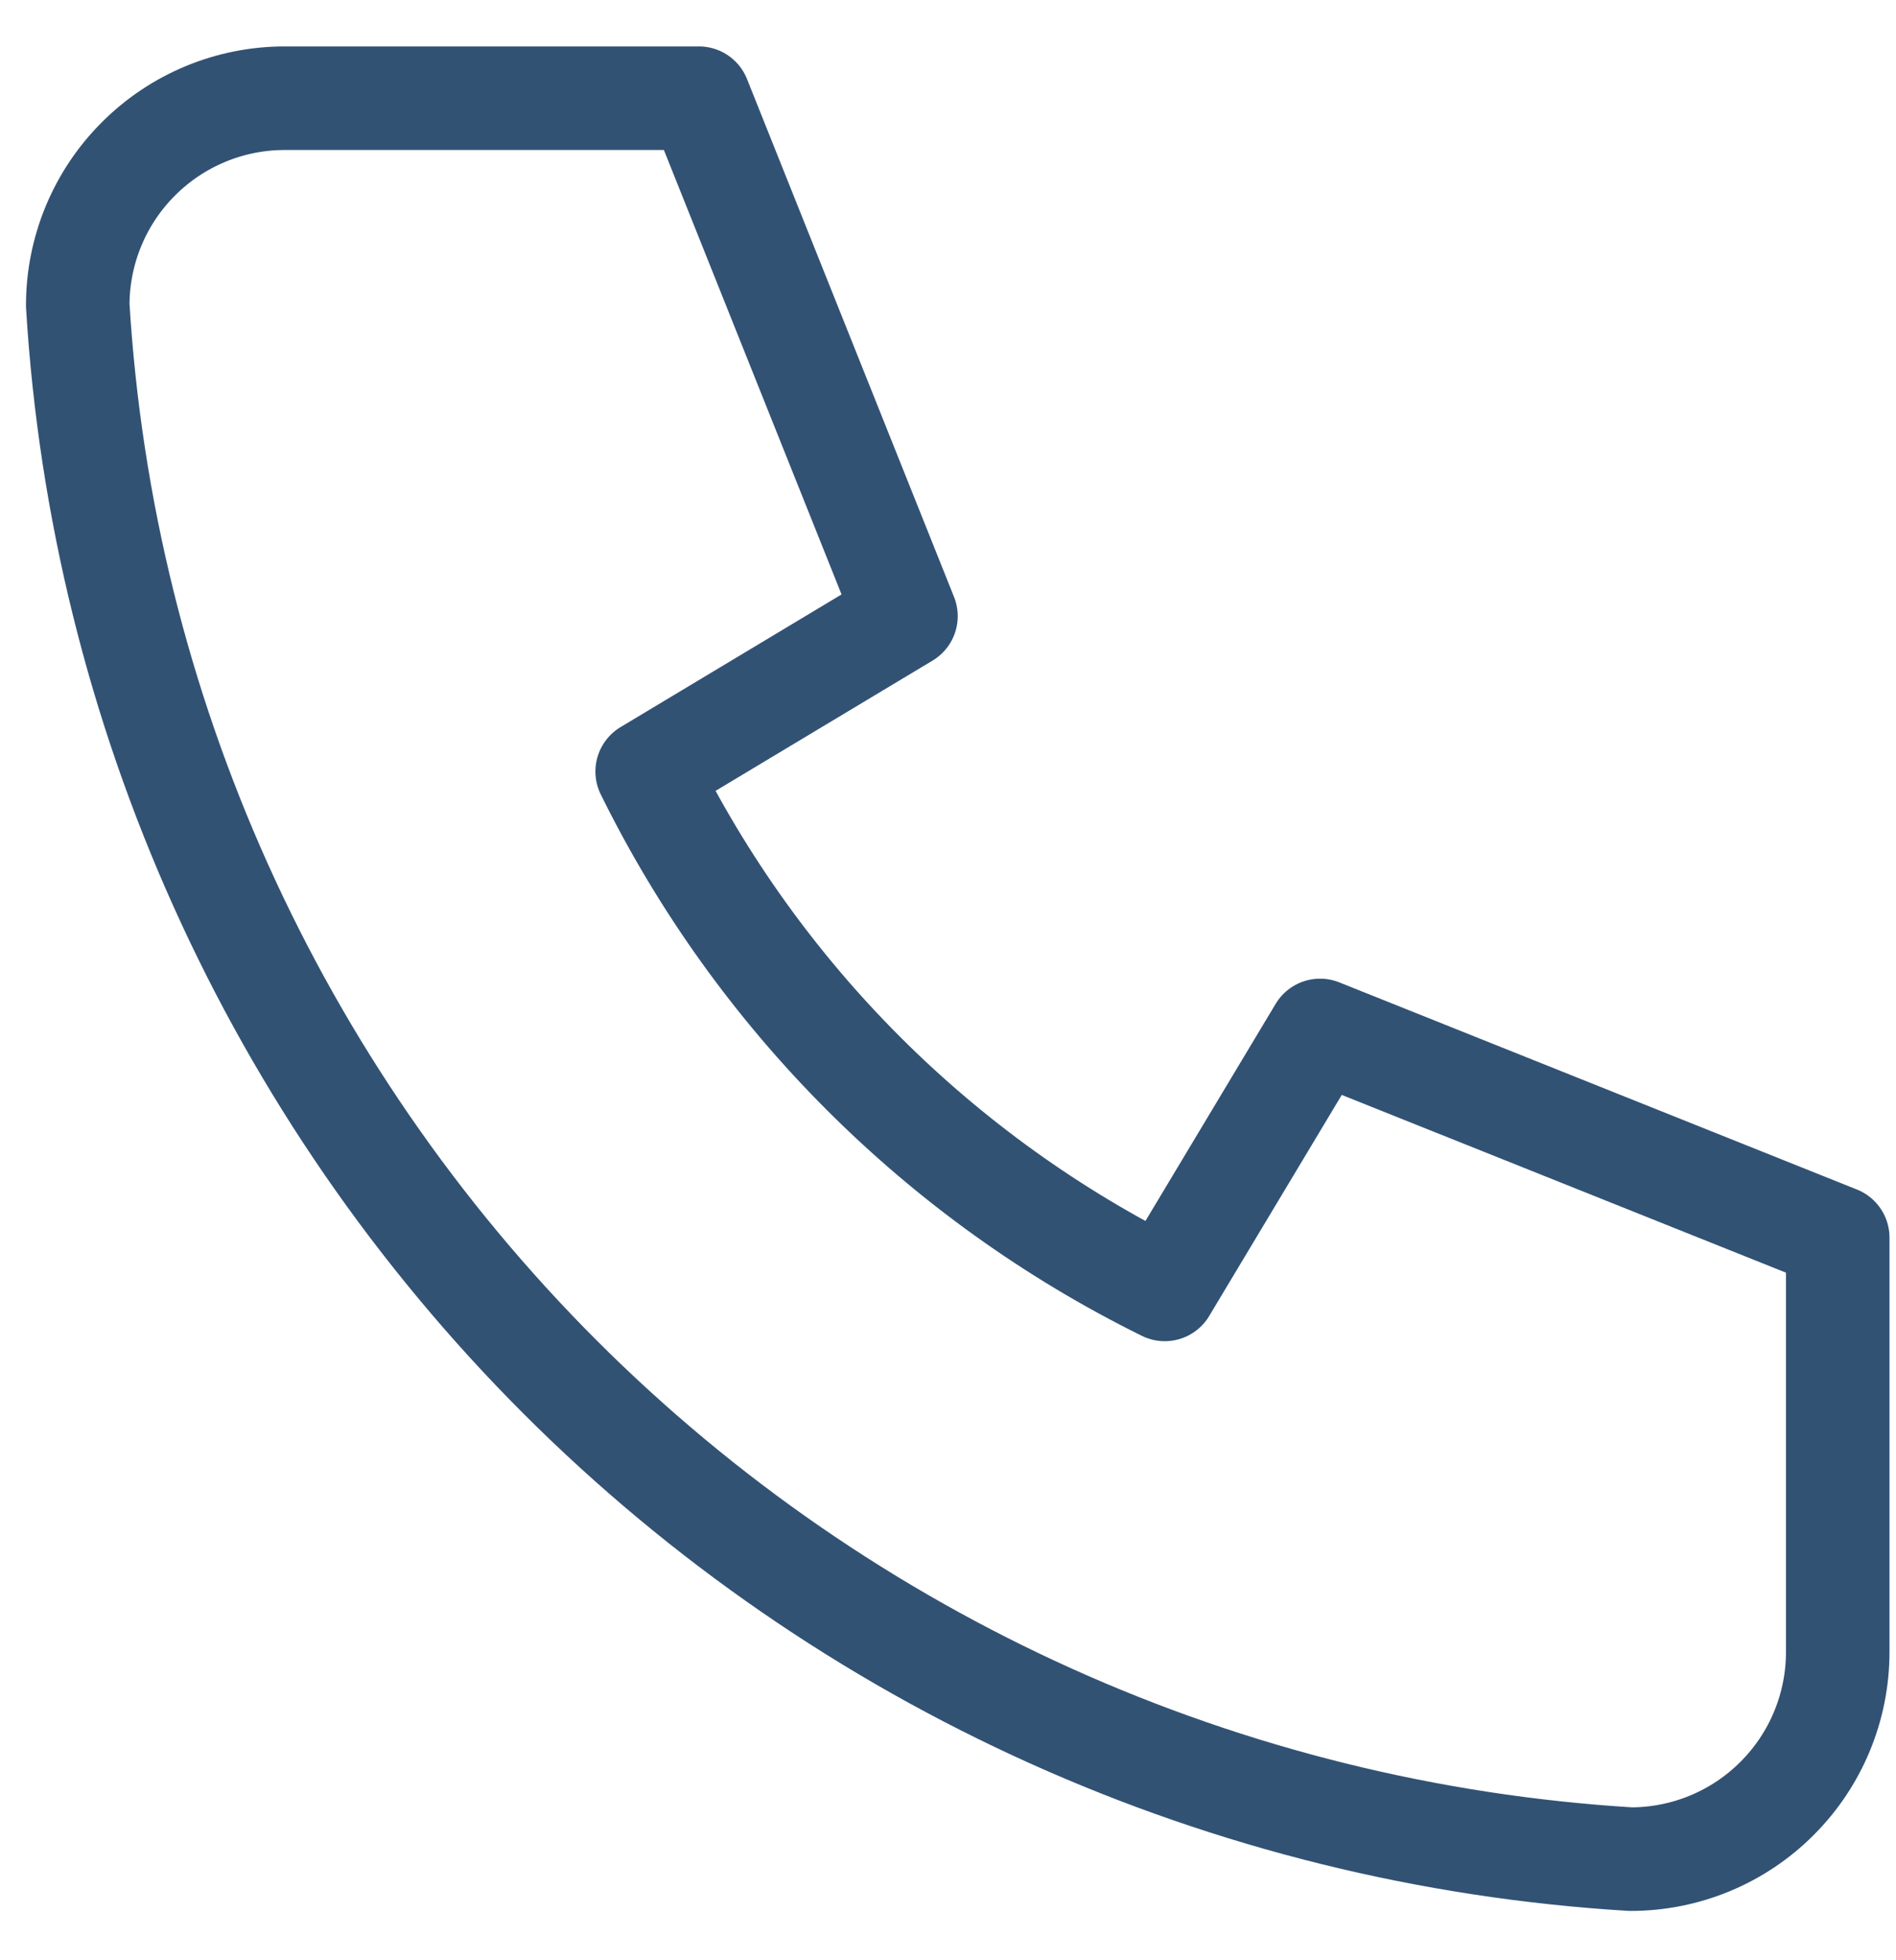 <svg width="30" height="31" viewBox="0 0 30 31" fill="none" xmlns="http://www.w3.org/2000/svg">
<path d="M4.506 1.553H11.059L14.335 9.744L10.24 12.201C11.994 15.758 14.873 18.637 18.43 20.391L20.887 16.296L29.078 19.572V26.125C29.078 26.994 28.733 27.827 28.118 28.441C27.504 29.056 26.671 29.401 25.802 29.401C19.412 29.013 13.385 26.299 8.858 21.773C4.332 17.246 1.618 11.219 1.23 4.829C1.23 3.96 1.575 3.127 2.19 2.513C2.804 1.898 3.637 1.553 4.506 1.553" stroke="#325274" stroke-width="1.638" stroke-linecap="round" stroke-linejoin="round"/>
</svg>
